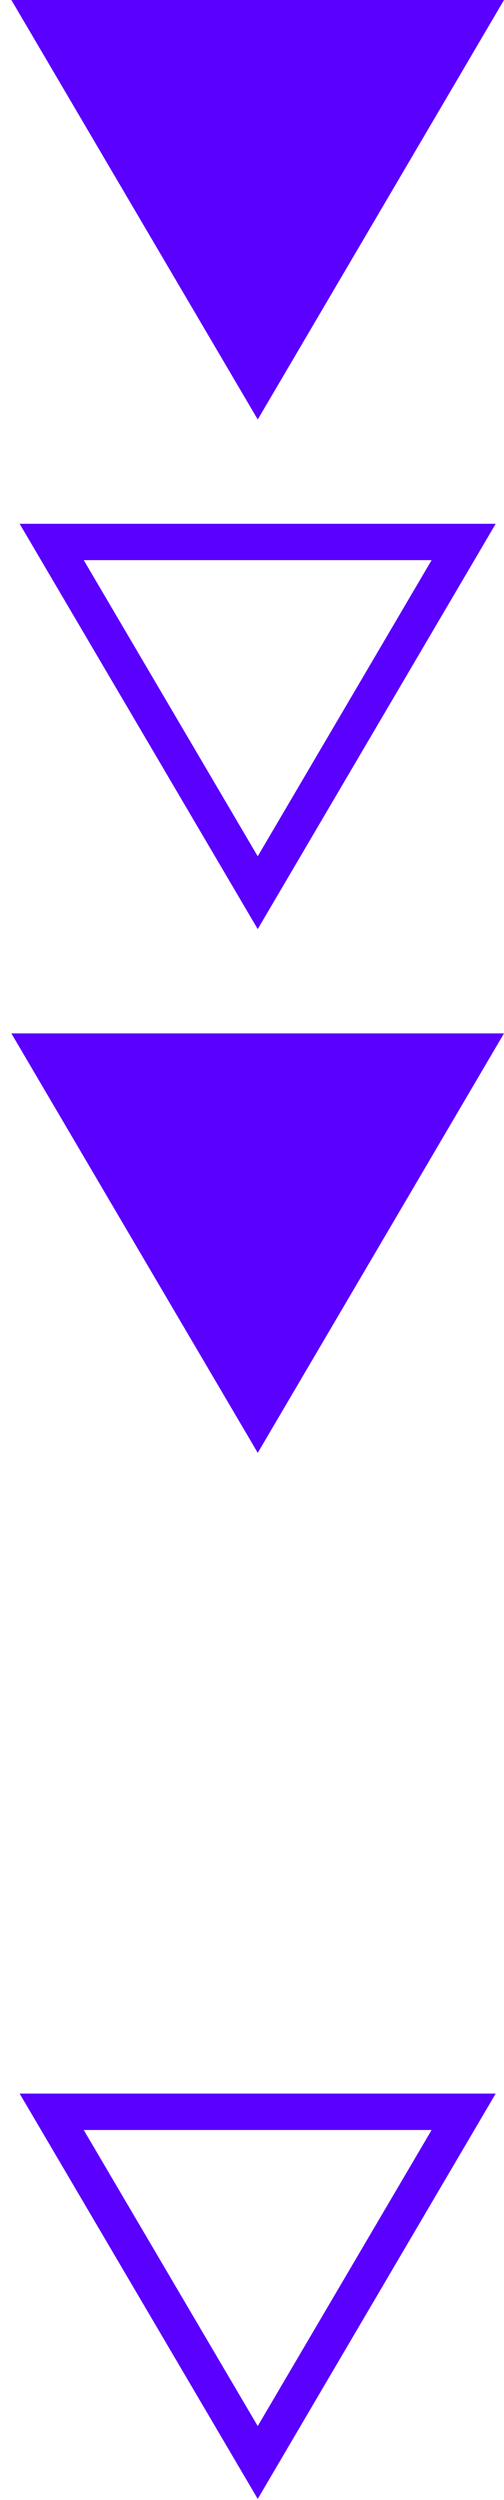 <svg width="25" height="124" viewBox="0 0 25 124" fill="none" xmlns="http://www.w3.org/2000/svg">
<path fill-rule="evenodd" clip-rule="evenodd" d="M25 0L12.785 0L0.564 0L6.673 10.403L12.785 20.807L18.894 10.403L25 0Z" fill="#5900FF"/>
<path fill-rule="evenodd" clip-rule="evenodd" d="M25 51.257H12.785L0.564 51.257L6.673 61.66L12.785 72.062L18.894 61.66L25 51.257Z" fill="#5900FF"/>
<path fill-rule="evenodd" clip-rule="evenodd" d="M0.974 25.98L12.784 46.084L24.589 25.98L0.974 25.98ZM21.409 27.783L12.784 42.472L4.154 27.783L21.409 27.783Z" fill="#5900FF"/>
<path fill-rule="evenodd" clip-rule="evenodd" d="M0.974 103.841L12.784 123.946H12.784L24.589 103.841H0.974ZM21.409 105.648L12.784 120.333L4.154 105.648H21.409Z" fill="#5900FF"/>
</svg>
